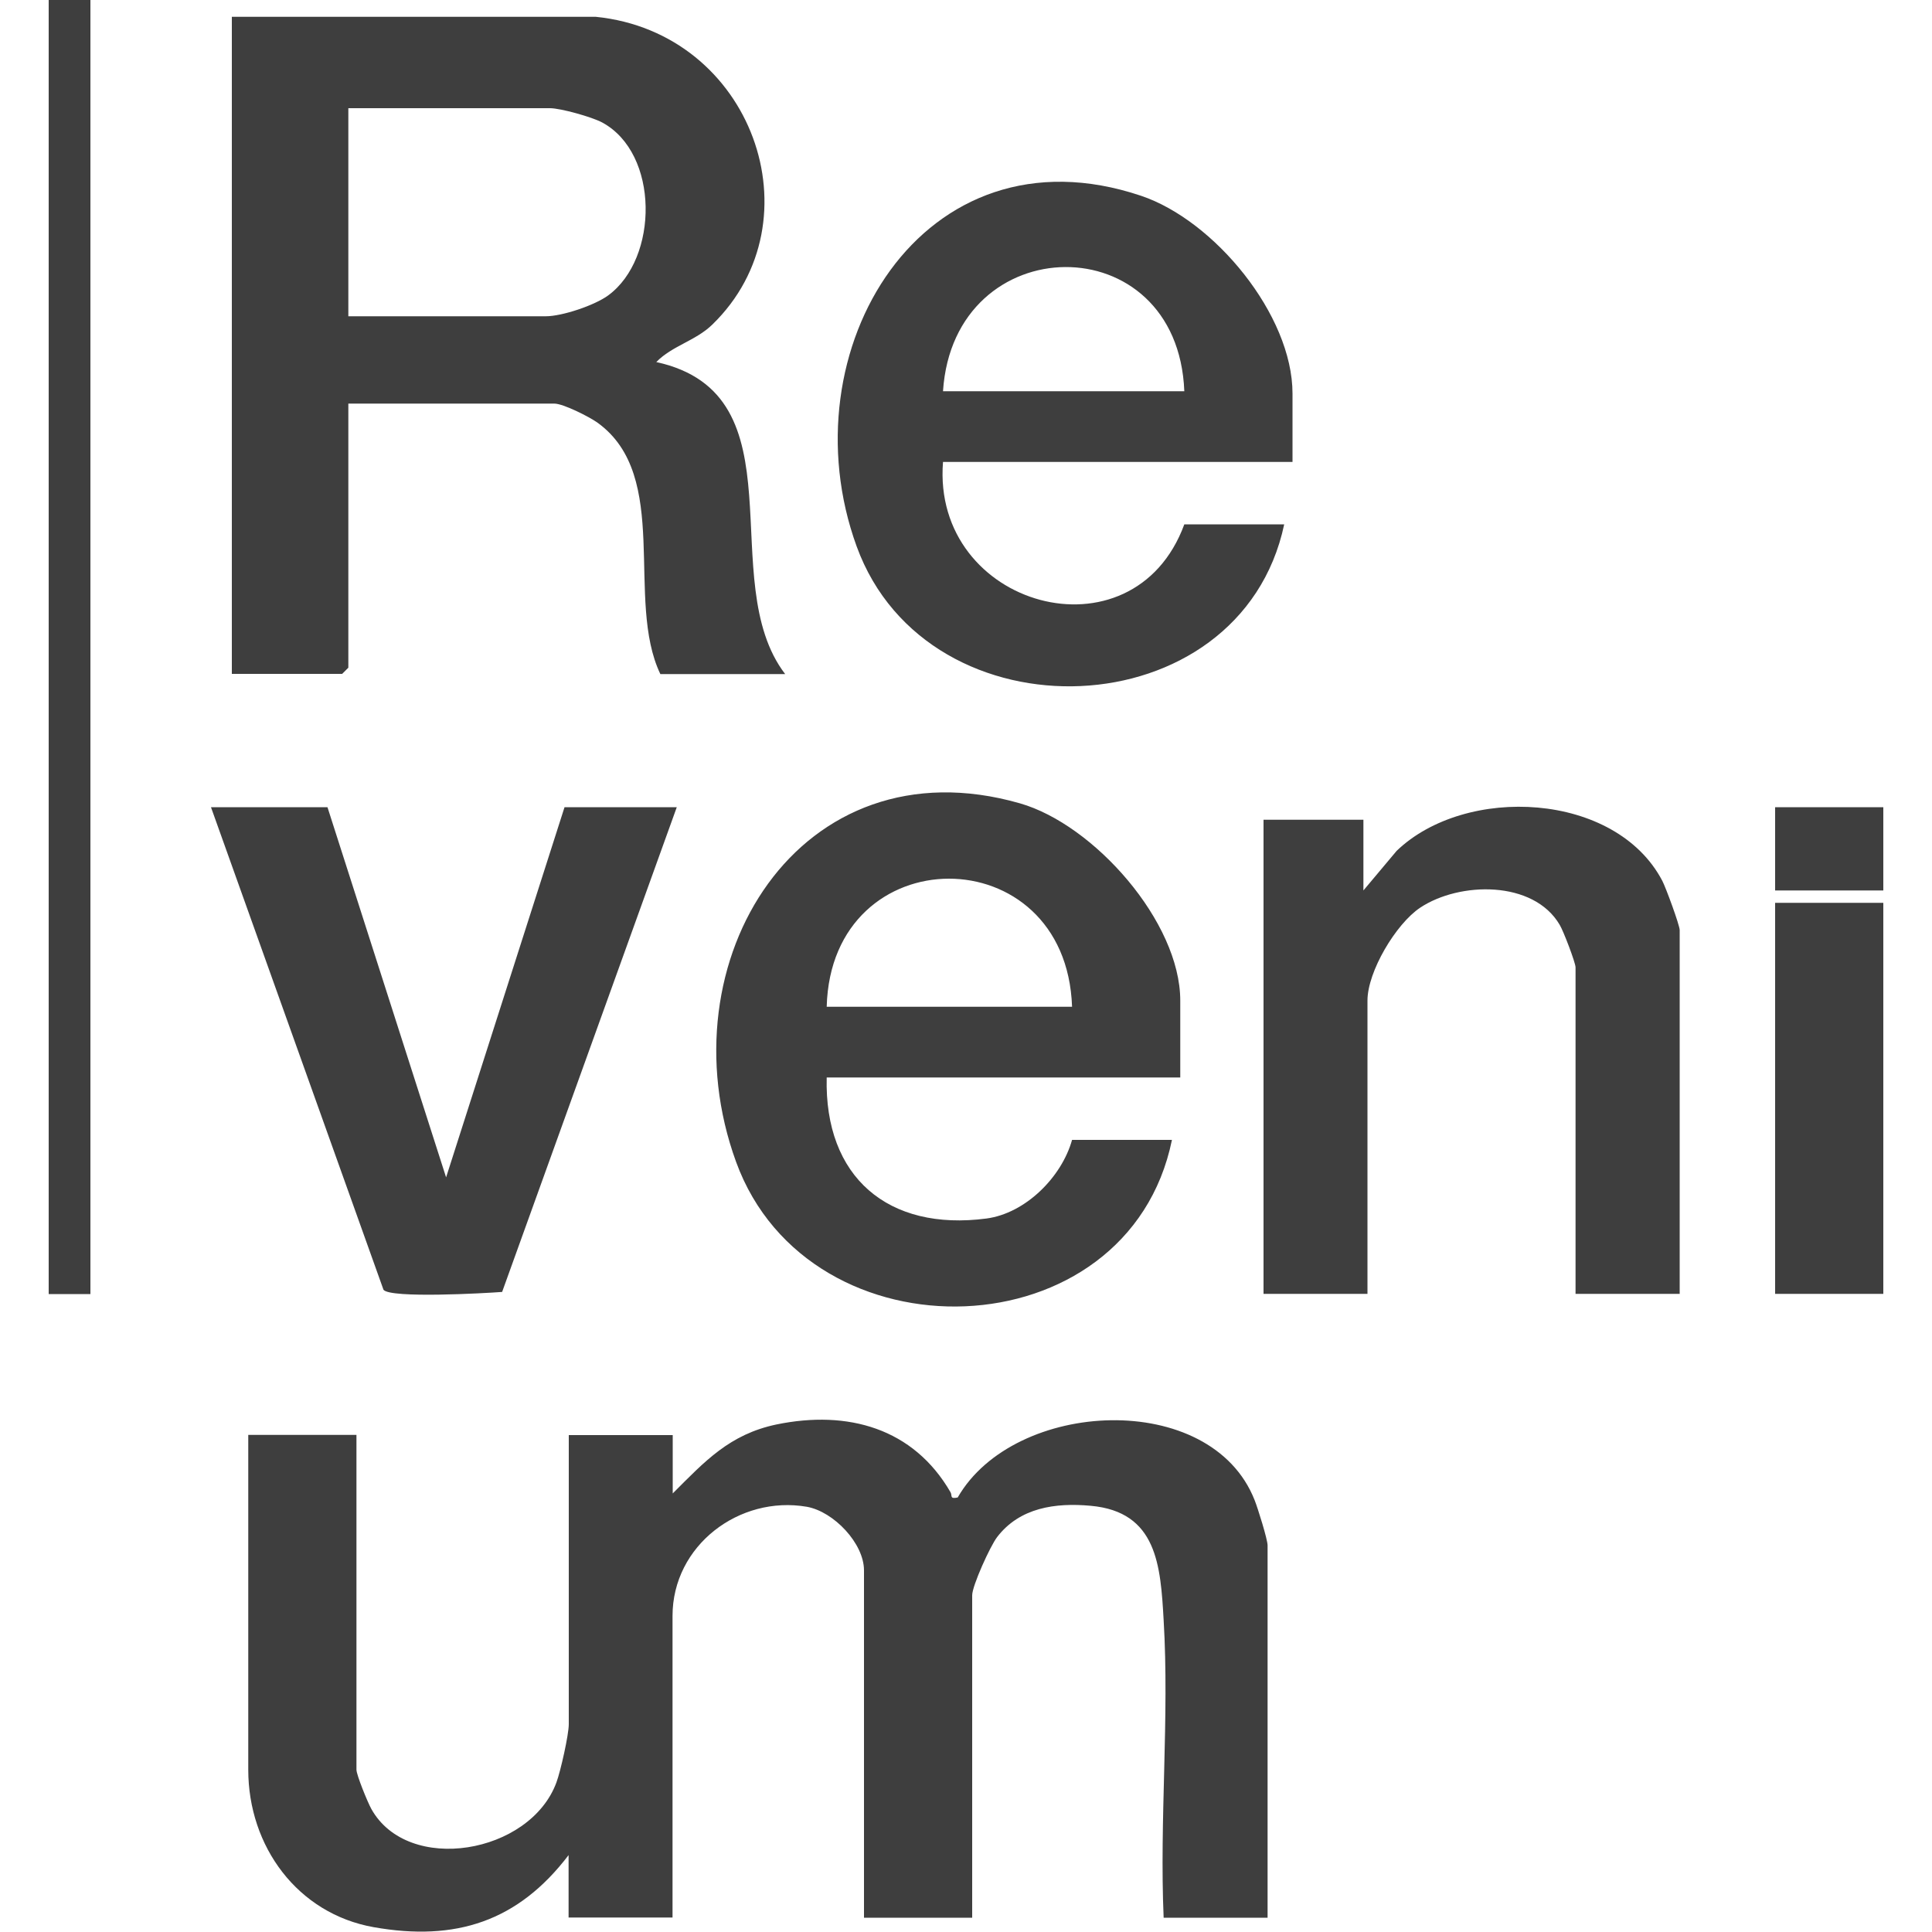 <svg xmlns="http://www.w3.org/2000/svg" data-name="Vrstva 1" viewBox="0 0 100 100"><path d="M34.82 77.3c1.66-1.66 2.94-3.06 5.37-3.57 3.69-.76 7.09.19 9.01 3.51.1.18-.06.36.37.27 2.93-5.1 13.11-5.61 15.37.14.16.4.67 2.03.67 2.34v19.27h-5.38c-.22-5.06.3-10.37 0-15.4-.16-2.83-.34-5.61-3.77-5.92-1.83-.17-3.68.09-4.85 1.62-.36.47-1.29 2.52-1.29 3.01v16.69h-5.6V81.28c0-1.39-1.56-3.04-2.96-3.29-3.49-.6-6.95 2-6.95 5.65v15.61h-5.38v-3.23c-2.62 3.44-5.85 4.48-10.09 3.73-3.94-.7-6.49-4.18-6.49-8.15V74.27h5.6V91.6c0 .27.58 1.69.77 2.03 1.9 3.41 8.21 2.34 9.58-1.37.22-.6.64-2.47.64-3.02V74.28h5.38v3.01ZM30.84.87c8.1.82 11.57 10.55 6.03 15.93-.86.84-2.09 1.1-2.9 1.94 7.63 1.67 2.96 11.31 6.67 16.15h-6.46c-1.84-3.84.59-10.24-3.25-13.01-.43-.31-1.78-.99-2.24-.99H18.03v13.67l-.32.32H12V.87h18.84Zm-12.82 15.5h10.23c.84 0 2.52-.56 3.23-1.08 2.62-1.92 2.65-7.35-.31-8.95-.54-.29-2.16-.74-2.7-.74H18.03v10.77Zm43.07 39.4h-18.3c-.13 5.15 3.17 7.97 8.27 7.3 2.02-.27 3.89-2.14 4.43-4.07h5.17C58.4 70.05 41.89 70.54 38.1 60.14s3.31-21.82 14.69-18.56c3.84 1.1 8.3 6.14 8.3 10.21v3.98Zm-5.6-3.66c-.31-8.86-12.47-8.82-12.7 0h12.7Zm11.41-28.2H48.81c-.6 7.52 9.84 10.44 12.49 3.23h5.17c-2.26 10.66-18.44 11.28-22.13 1.14s3.44-21.93 14.71-18.15c3.8 1.27 7.85 6.17 7.85 10.24v3.55Zm-5.6-3.66c-.34-8.65-11.94-8.49-12.49 0H61.3Zm25.63 46.72h-5.38v-16.9c0-.24-.63-1.89-.82-2.2-1.36-2.32-5.19-2.24-7.22-.89-1.26.84-2.73 3.31-2.73 4.81v15.18H65.4V42.43h5.17v3.66l1.72-2.05c3.57-3.43 11.33-3.06 13.75 1.55.18.34.9 2.3.9 2.55v18.84ZM16.95 41.78l6.14 19.16 6.13-19.16h5.81l-9.04 25.09c-.91.07-5.77.34-6.14-.11l-8.93-24.98h6.03ZM2.52 0h2.16v66.98H2.52zm89.36 46.73h5.6v20.24h-5.6zm0-4.95h5.6v4.31h-5.6z" style="fill:#3e3e3e"/></svg>